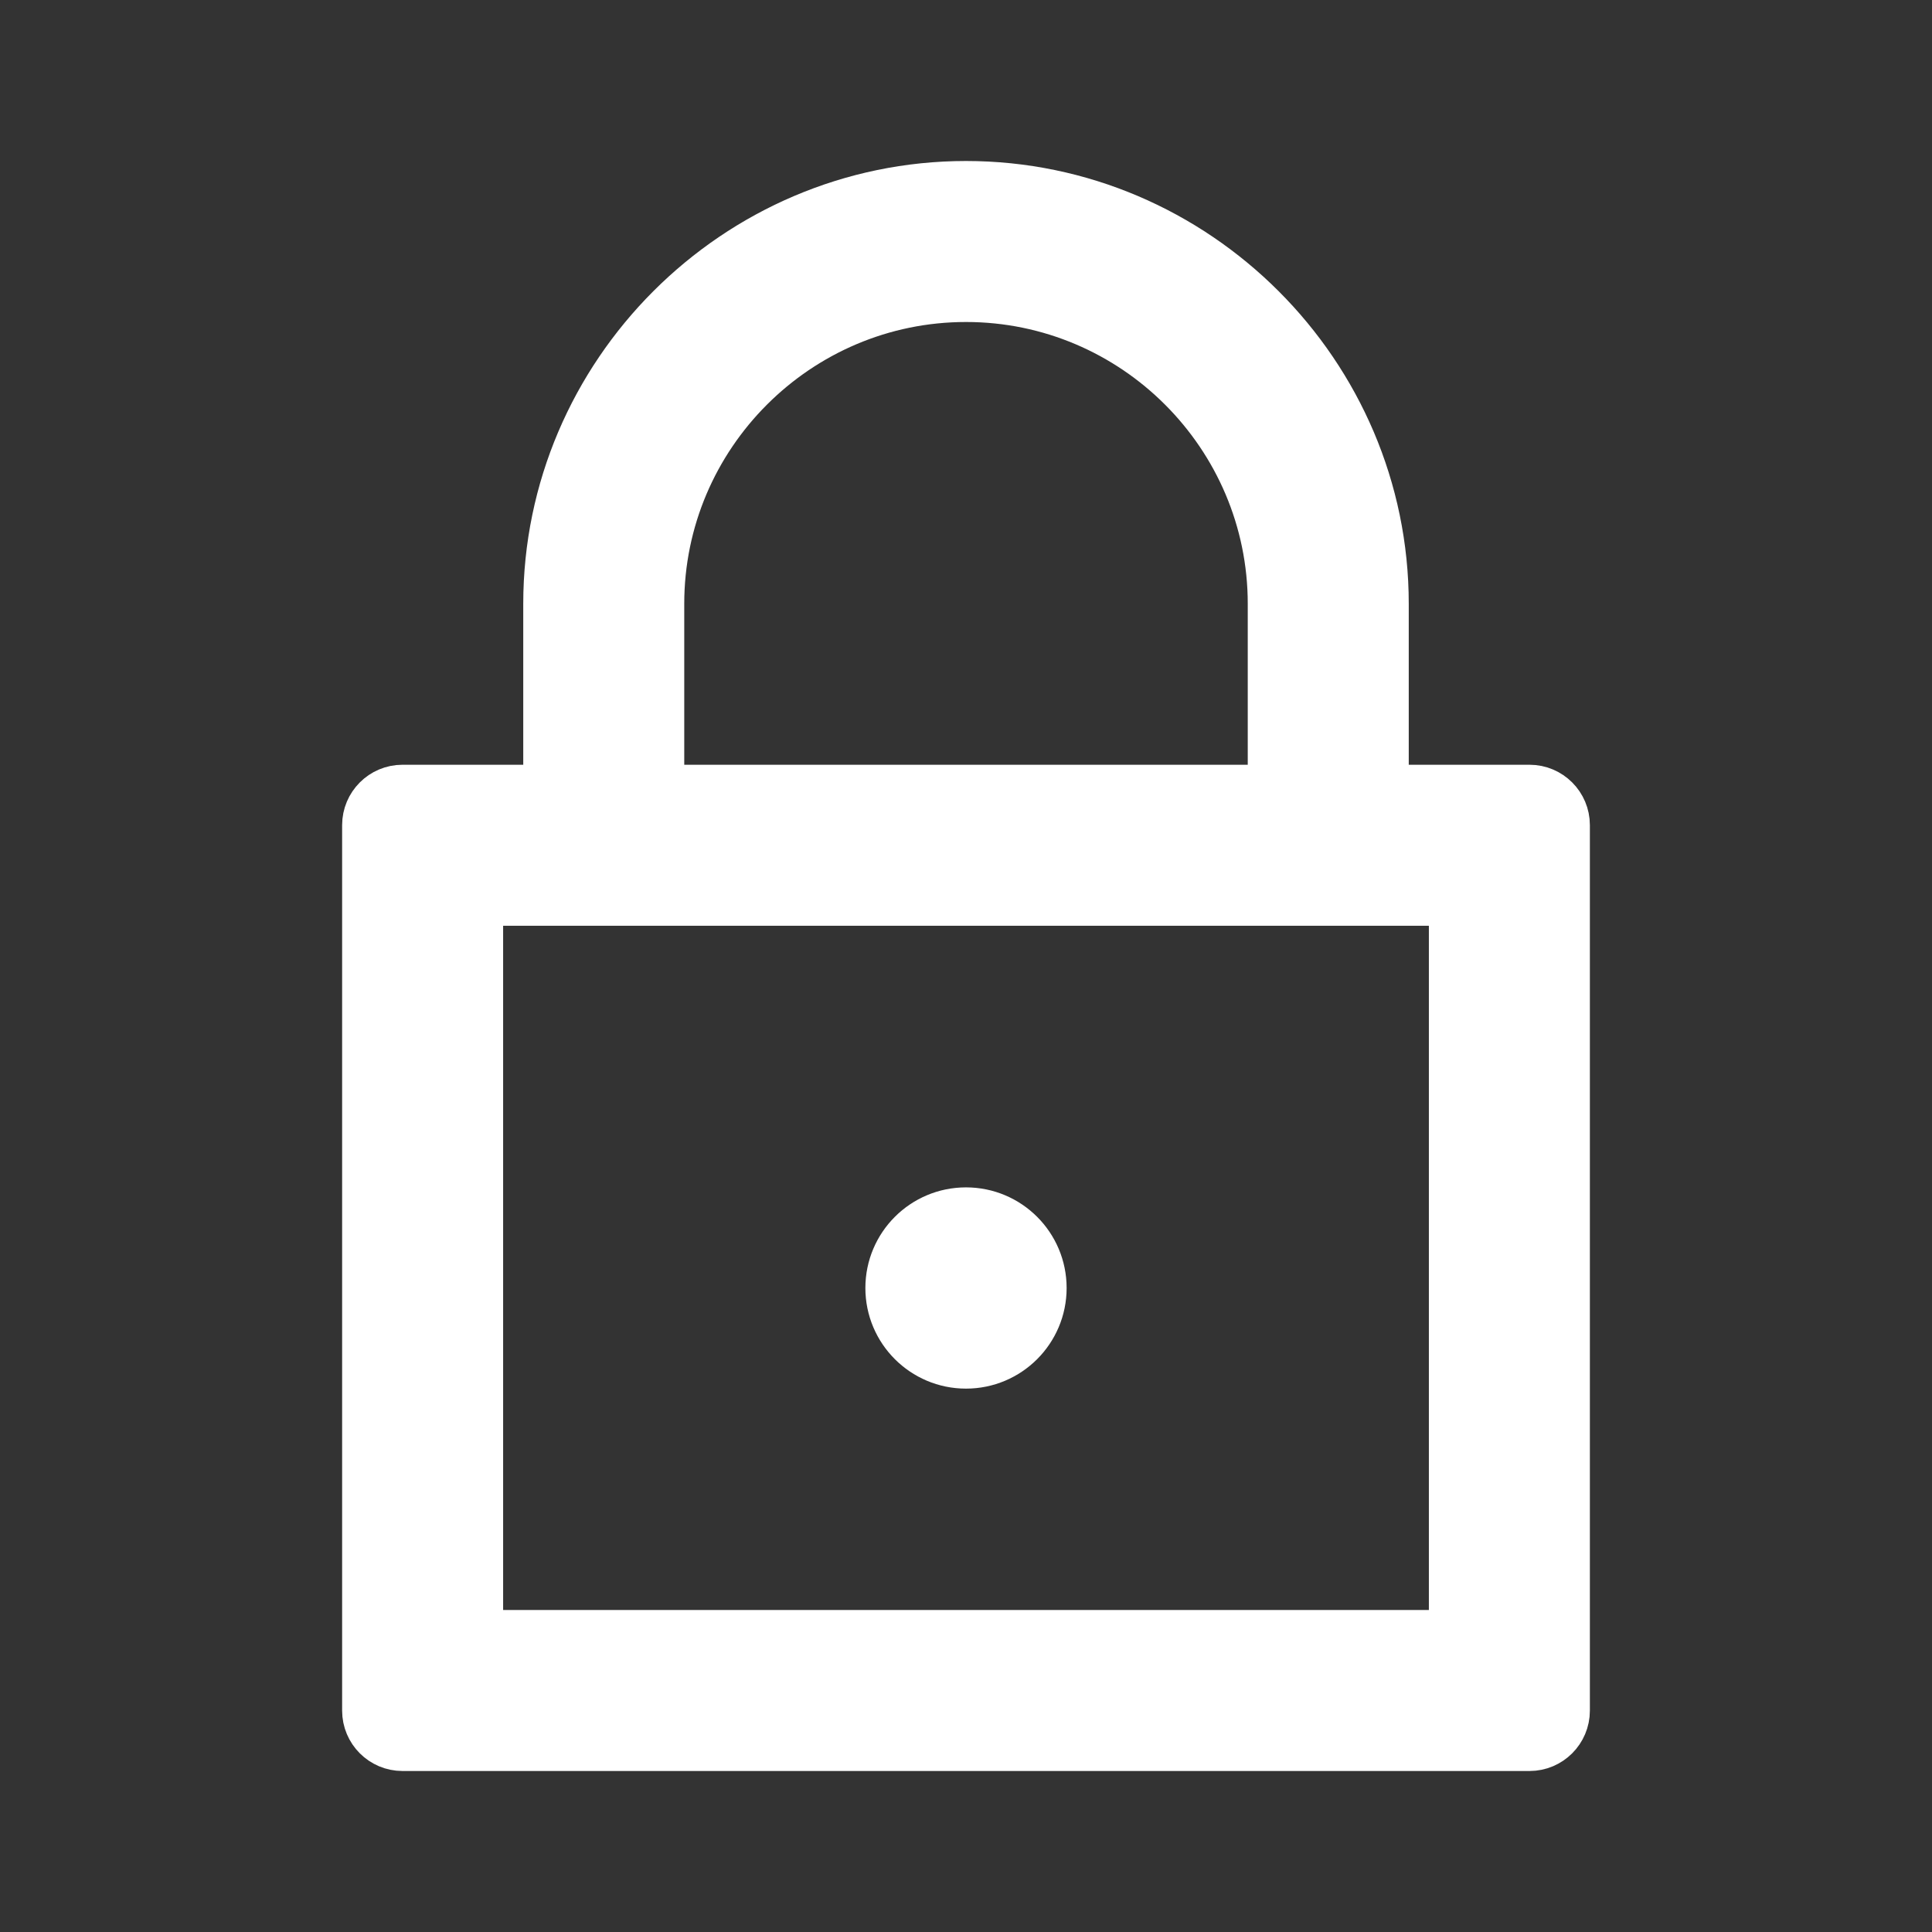 <svg width="24" height="24" viewBox="0 0 24 24" fill="none" xmlns="http://www.w3.org/2000/svg">
<rect x="0" y="0" width="24" height="24" fill="#333333" stroke="none"/>
<path d="M12 2.25C9.116 2.25 6.75 4.616 6.75 7.5V9.75H5C4.724 9.75 4.5 9.974 4.5 10.25V21.25C4.5 21.526 4.724 21.75 5 21.75H19C19.276 21.75 19.5 21.526 19.5 21.25V10.25C19.5 9.974 19.276 9.75 19 9.75H17.25V7.5C17.25 4.616 14.884 2.25 12 2.25ZM12 3.75C14.066 3.75 15.75 5.434 15.75 7.5V9.75H8.25V7.5C8.25 5.434 9.934 3.75 12 3.75ZM6 11.25H18V20.25H6V11.25Z" fill="white" stroke="white" stroke-width="0.5"/>
<ellipse cx="12" cy="16" rx="1" ry="1" fill="white" stroke="white" stroke-width="0.5"/>
</svg>
